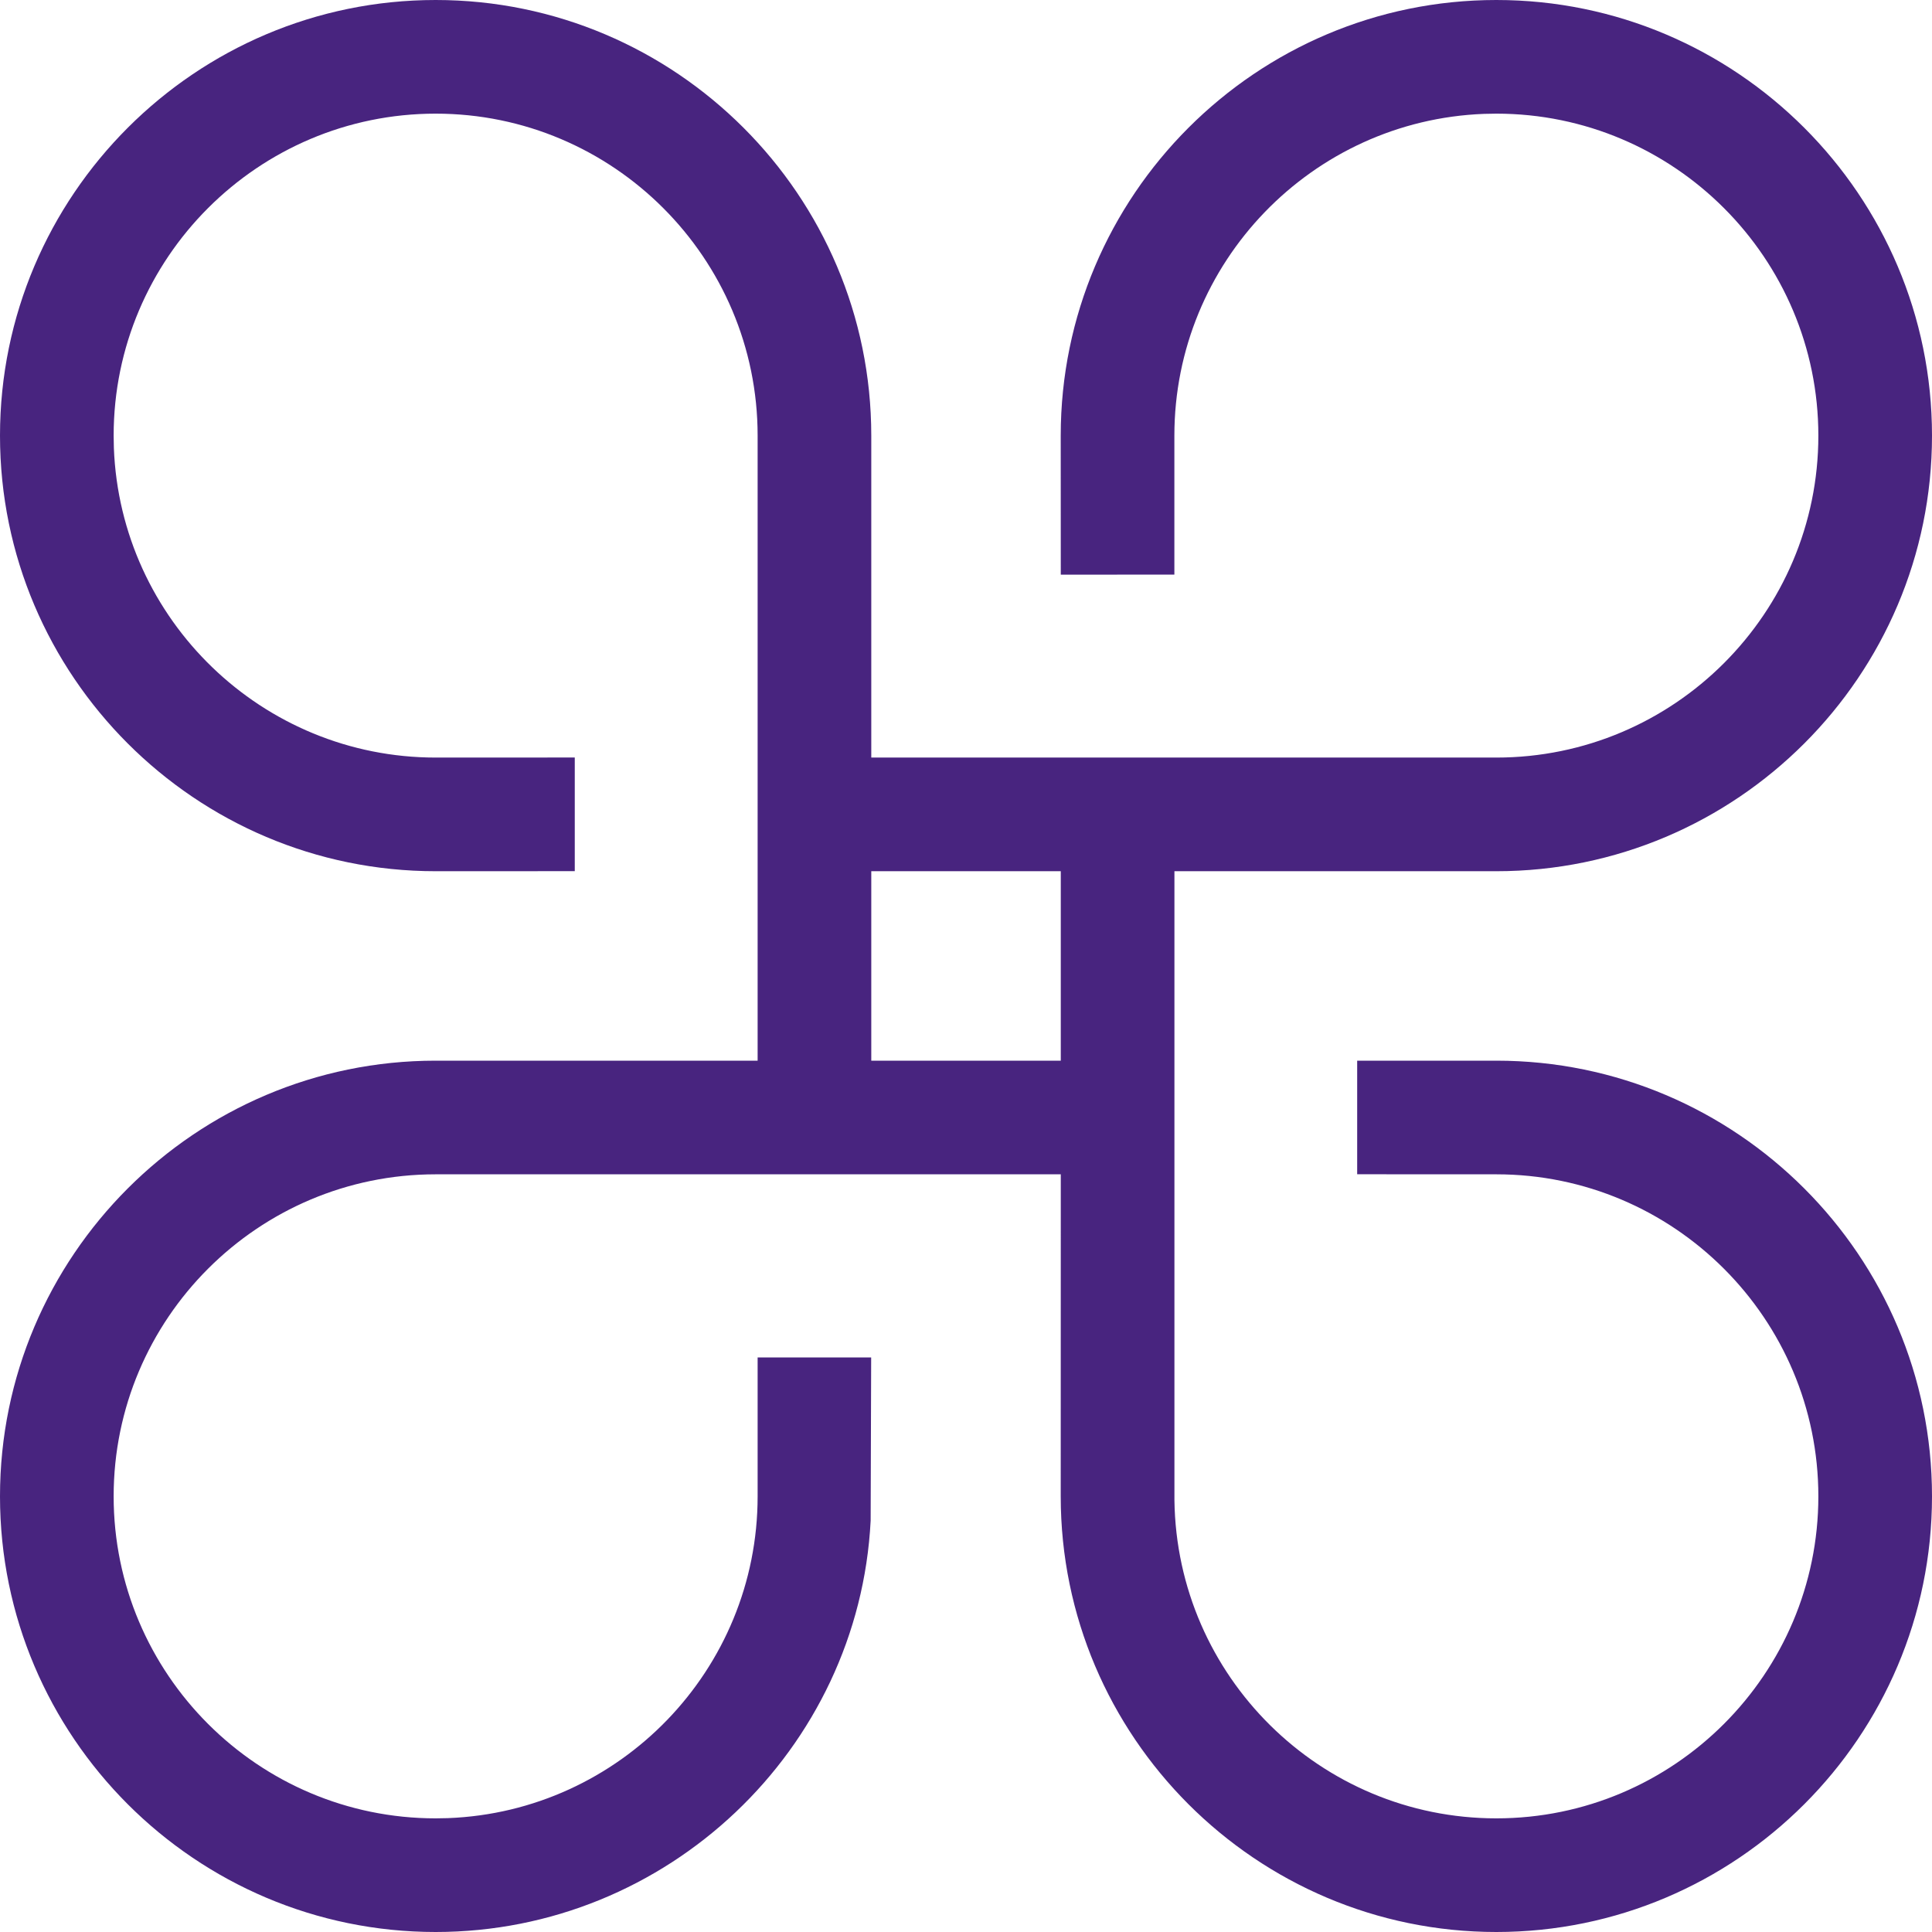 <svg width="34" height="34" viewBox="0 0 34 34" fill="none" xmlns="http://www.w3.org/2000/svg">
<path fill-rule="evenodd" clip-rule="evenodd" d="M23.884 20.665L26.333 20.666C29.458 20.666 32 23.207 32 26.333C32 29.458 29.458 32 26.333 32C23.237 32 20.709 29.503 20.668 26.401V15.332H26.333C30.56 15.332 34 11.893 34 7.667C34 3.44 30.56 0 26.333 0C22.107 0 18.667 3.44 18.667 7.667L18.668 10.113L20.667 10.112L20.667 7.667C20.667 4.614 23.091 2.119 26.116 2.004L26.333 2C29.458 2 32 4.542 32 7.667C32 10.791 29.458 13.332 26.333 13.332H15.333L15.333 7.667C15.333 3.44 11.893 0 7.667 0C3.44 0 0 3.44 0 7.667C0 11.893 3.44 15.332 7.667 15.332L10.115 15.331V13.331L7.667 13.332C4.615 13.332 2.119 10.908 2.004 7.884L2 7.667C2 4.542 4.542 2 7.667 2C10.792 2 13.333 4.542 13.333 7.667L13.333 17.927L13.333 18.666H7.667C3.44 18.666 0 22.106 0 26.333C0 30.56 3.44 34 7.667 34C11.746 34 15.116 30.787 15.322 26.763L15.331 23.889H13.333L13.333 26.333C13.333 29.386 10.909 31.881 7.884 31.996L7.667 32C4.542 32 2 29.458 2 26.333C2 23.207 4.542 20.666 7.667 20.666H18.668L18.668 21.405L18.667 26.333C18.667 30.56 22.107 34 26.333 34C30.56 34 34 30.56 34 26.333C34 22.106 30.56 18.666 26.333 18.666L23.884 18.666V20.665ZM18.668 18.666V15.332H15.333V18.666H18.668Z" fill="#48247F"/>
</svg>
